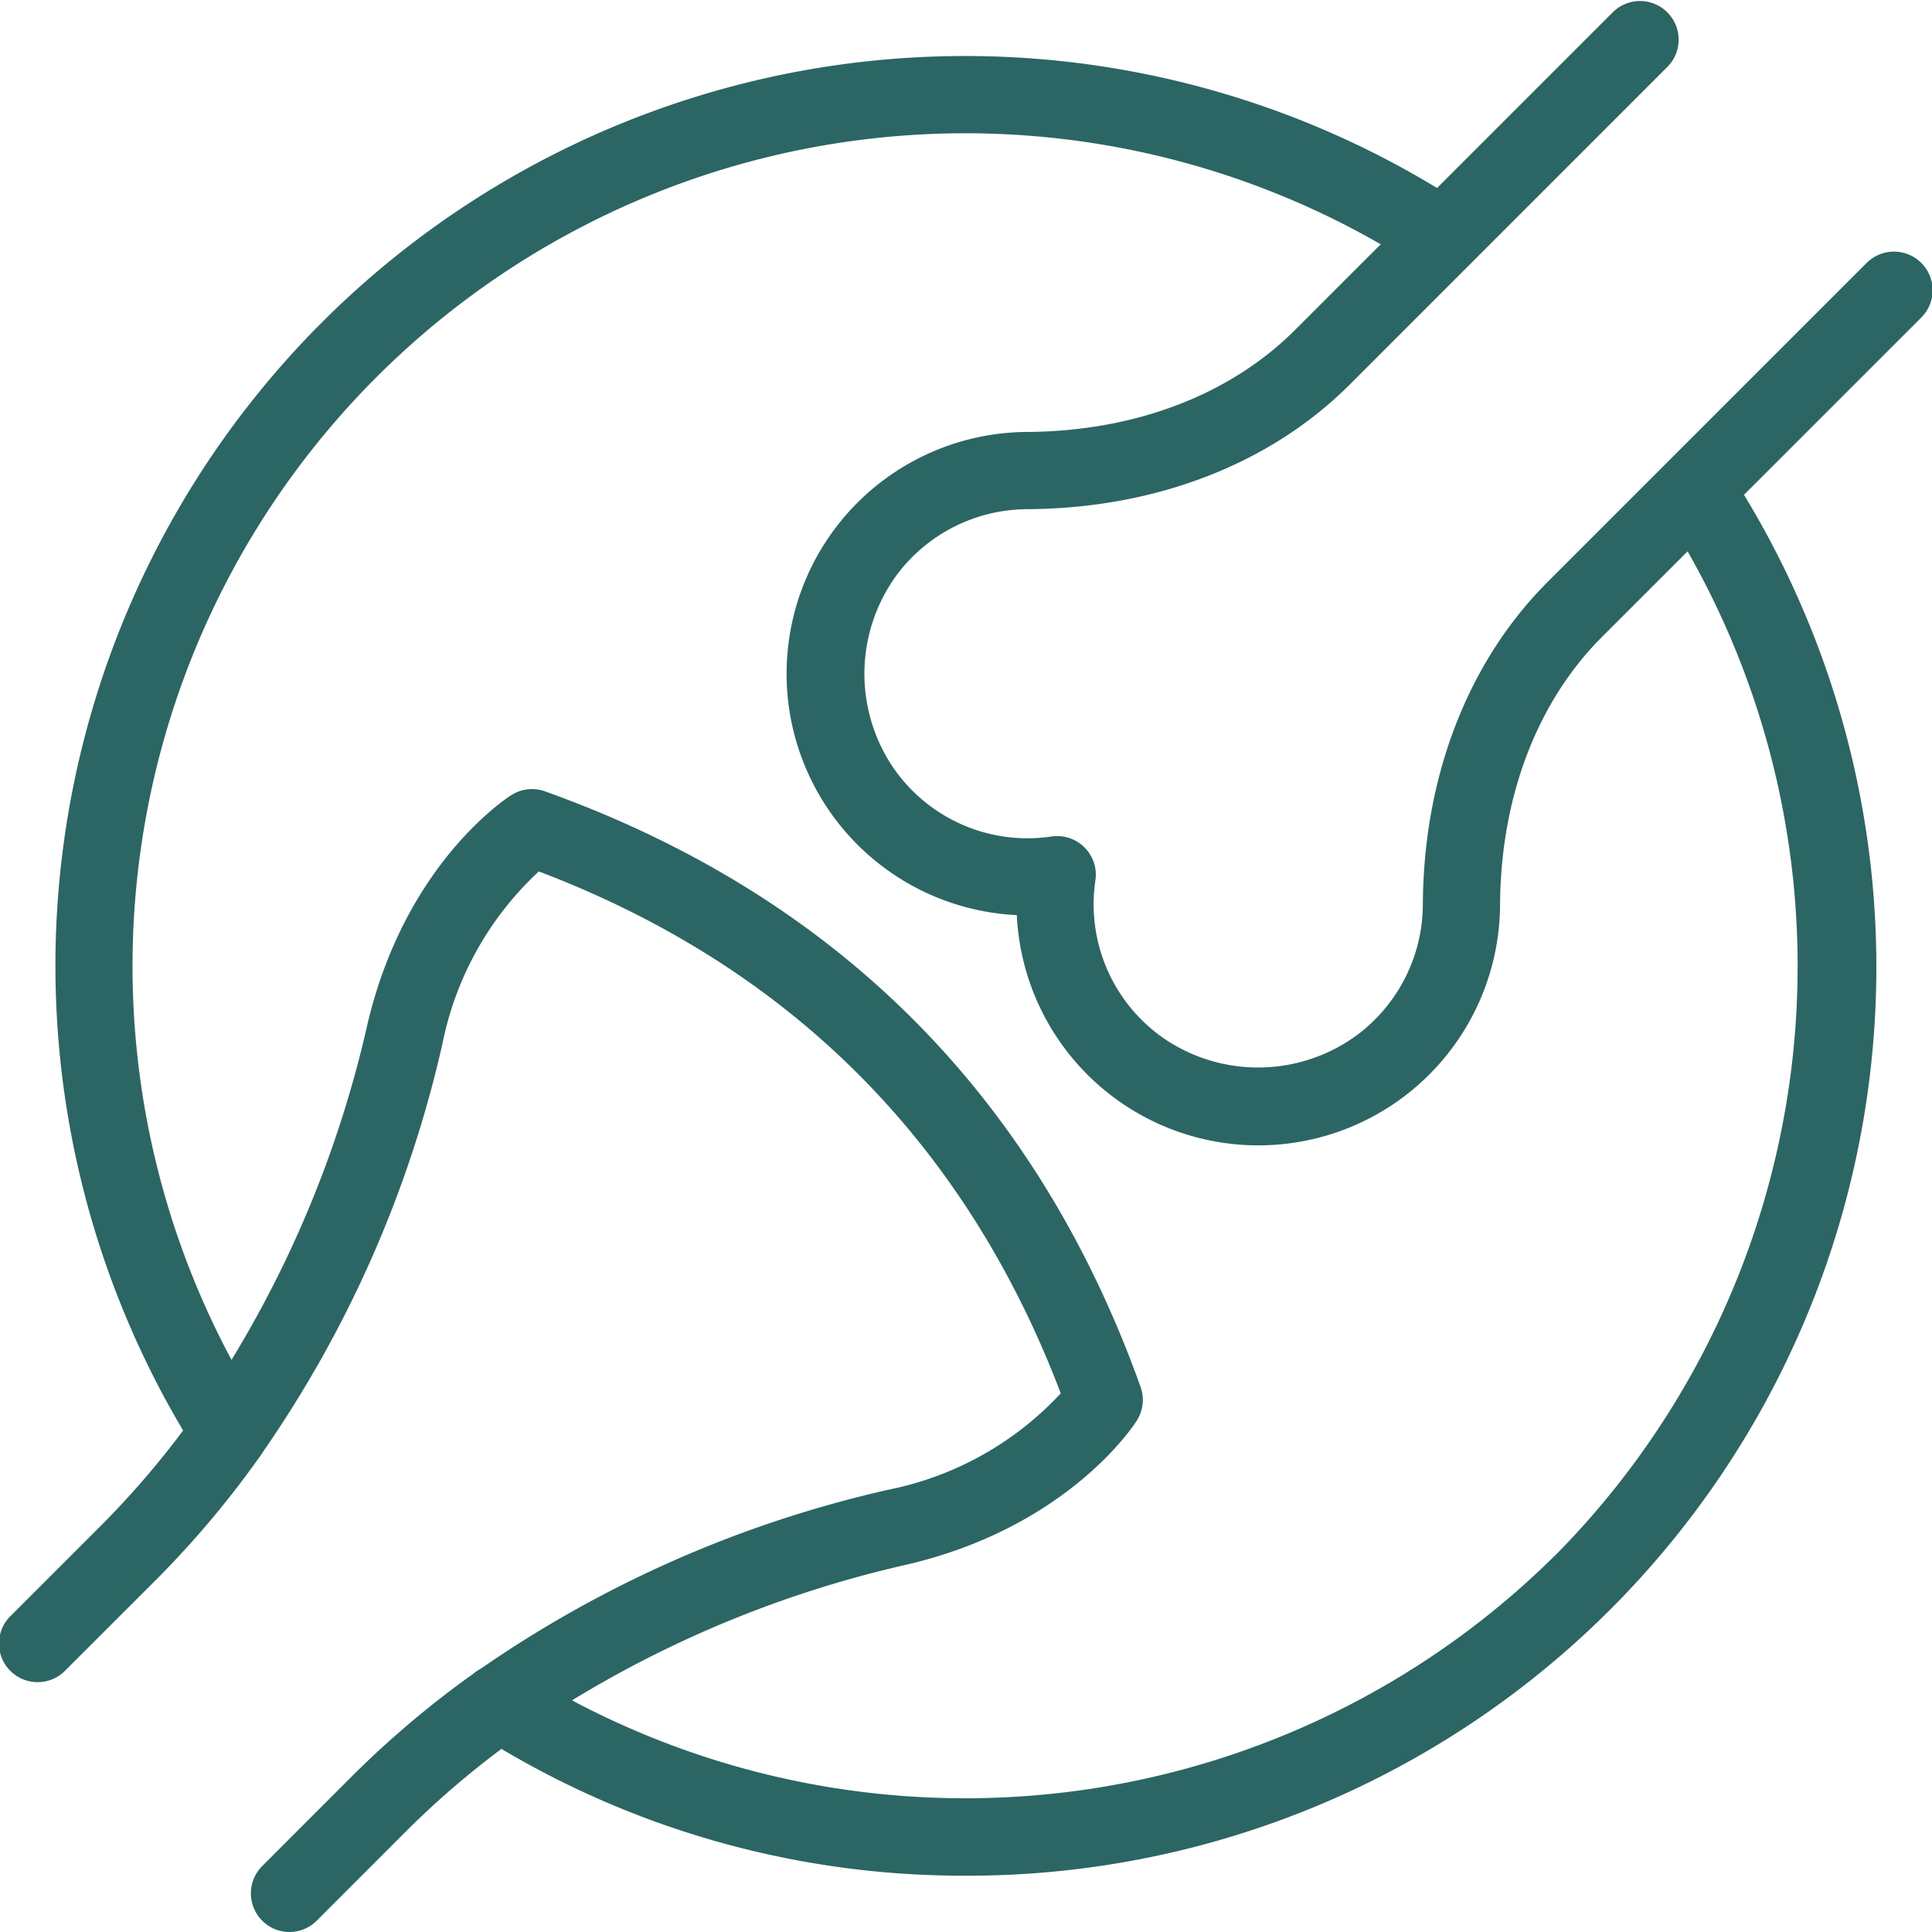 <svg xmlns="http://www.w3.org/2000/svg" width="130.929" height="130.929" viewBox="0 0 130.929 130.929"><path d="M226.516,117.881l-21.583,21.583c-5.4,5.41-8.408,13.179-8.45,21.876a11.107,11.107,0,0,1-4.4,8.78,11.327,11.327,0,0,1-13.111.3,11.053,11.053,0,0,1-4.677-10.76,2.62,2.62,0,0,0-2.954-2.956,11.033,11.033,0,0,1-10.757-4.674,11.327,11.327,0,0,1,.293-13.109,11.089,11.089,0,0,1,8.78-4.394c8.7-.047,16.474-3.048,21.879-8.453l21.58-21.583a2.618,2.618,0,0,0-3.7-3.7l-11.97,11.97a61.649,61.649,0,0,0-84.979,84.2,59.511,59.511,0,0,1-5.457,6.337l-6.185,6.185a2.618,2.618,0,1,0,3.7,3.7L110.714,207a65.32,65.32,0,0,0,6.908-8.209,2.459,2.459,0,0,0,.231-.341,79.071,79.071,0,0,0,12.2-27.752,21.725,21.725,0,0,1,6.52-11.622c17.011,6.463,28.9,18.354,35.372,35.37a21.758,21.758,0,0,1-11.624,6.518A79.123,79.123,0,0,0,132.648,213.1a2.6,2.6,0,0,0-.508.343,65.447,65.447,0,0,0-8.128,6.85l-6.185,6.188a2.616,2.616,0,0,0,0,3.7,2.575,2.575,0,0,0,1.845.767,2.613,2.613,0,0,0,1.851-.767l6.185-6.188a59.724,59.724,0,0,1,6.332-5.452,61.253,61.253,0,0,0,31.326,8.592,61.576,61.576,0,0,0,52.88-93.579l11.972-11.972a2.617,2.617,0,1,0-3.7-3.7ZM205.423,205.45a56.793,56.793,0,0,1-66.6,9.8,75.5,75.5,0,0,1,22.669-9.194c10.961-2.551,15.429-9.479,15.612-9.773a2.622,2.622,0,0,0,.249-2.275c-7.063-19.723-20.643-33.3-40.358-40.358a2.611,2.611,0,0,0-2.273.246c-.293.186-7.23,4.645-9.78,15.61a75.483,75.483,0,0,1-9.194,22.669,56.436,56.436,0,0,1,77.88-75.6l-5.8,5.8c-4.423,4.423-10.888,6.879-18.2,6.918a16.381,16.381,0,0,0-.662,32.743,16.384,16.384,0,0,0,32.749-.662c.037-7.311,2.49-13.774,6.916-18.2l5.792-5.79a56.726,56.726,0,0,1-9.006,68.077Z" transform="translate(-100.058 -100.02)" fill="#2c6664"></path></svg>